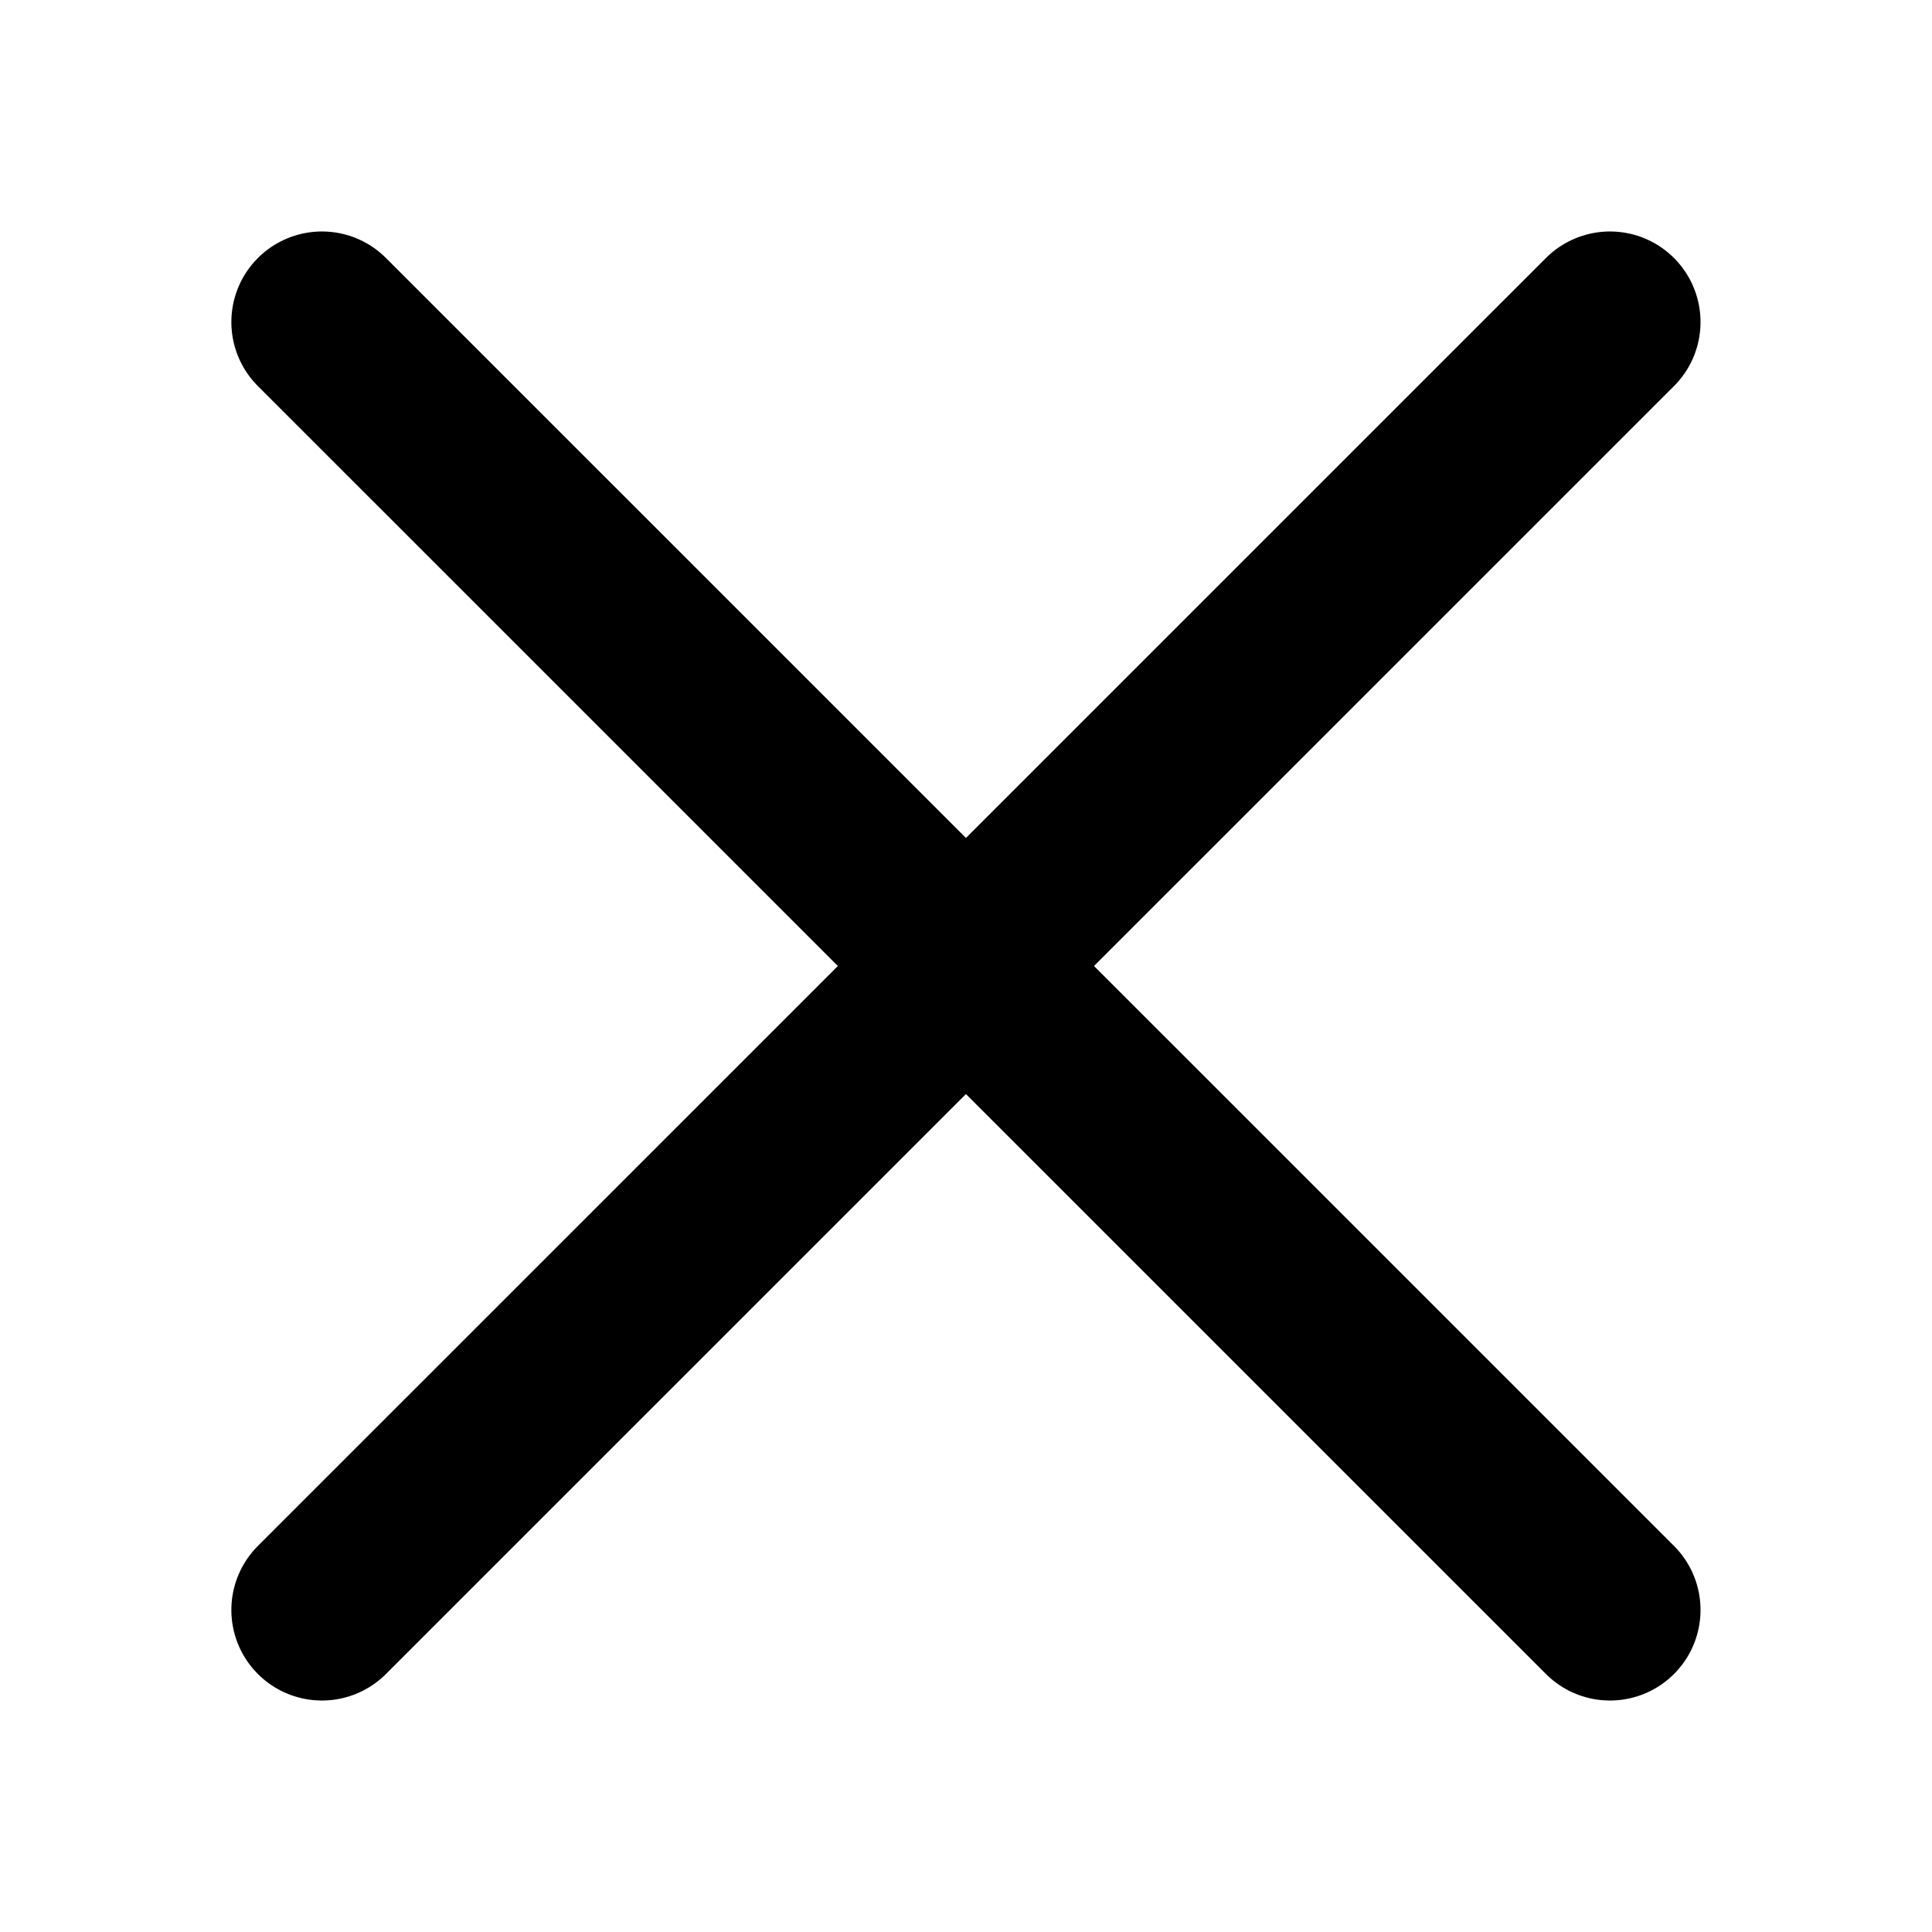 <svg width="16" height="16" viewBox="0 0 16 16" fill="none" xmlns="http://www.w3.org/2000/svg">
<path d="M13.333 13.333L2.666 2.667M13.333 2.667L2.666 13.333" stroke="black" stroke-width="1.5" stroke-linecap="round"/>
</svg>
